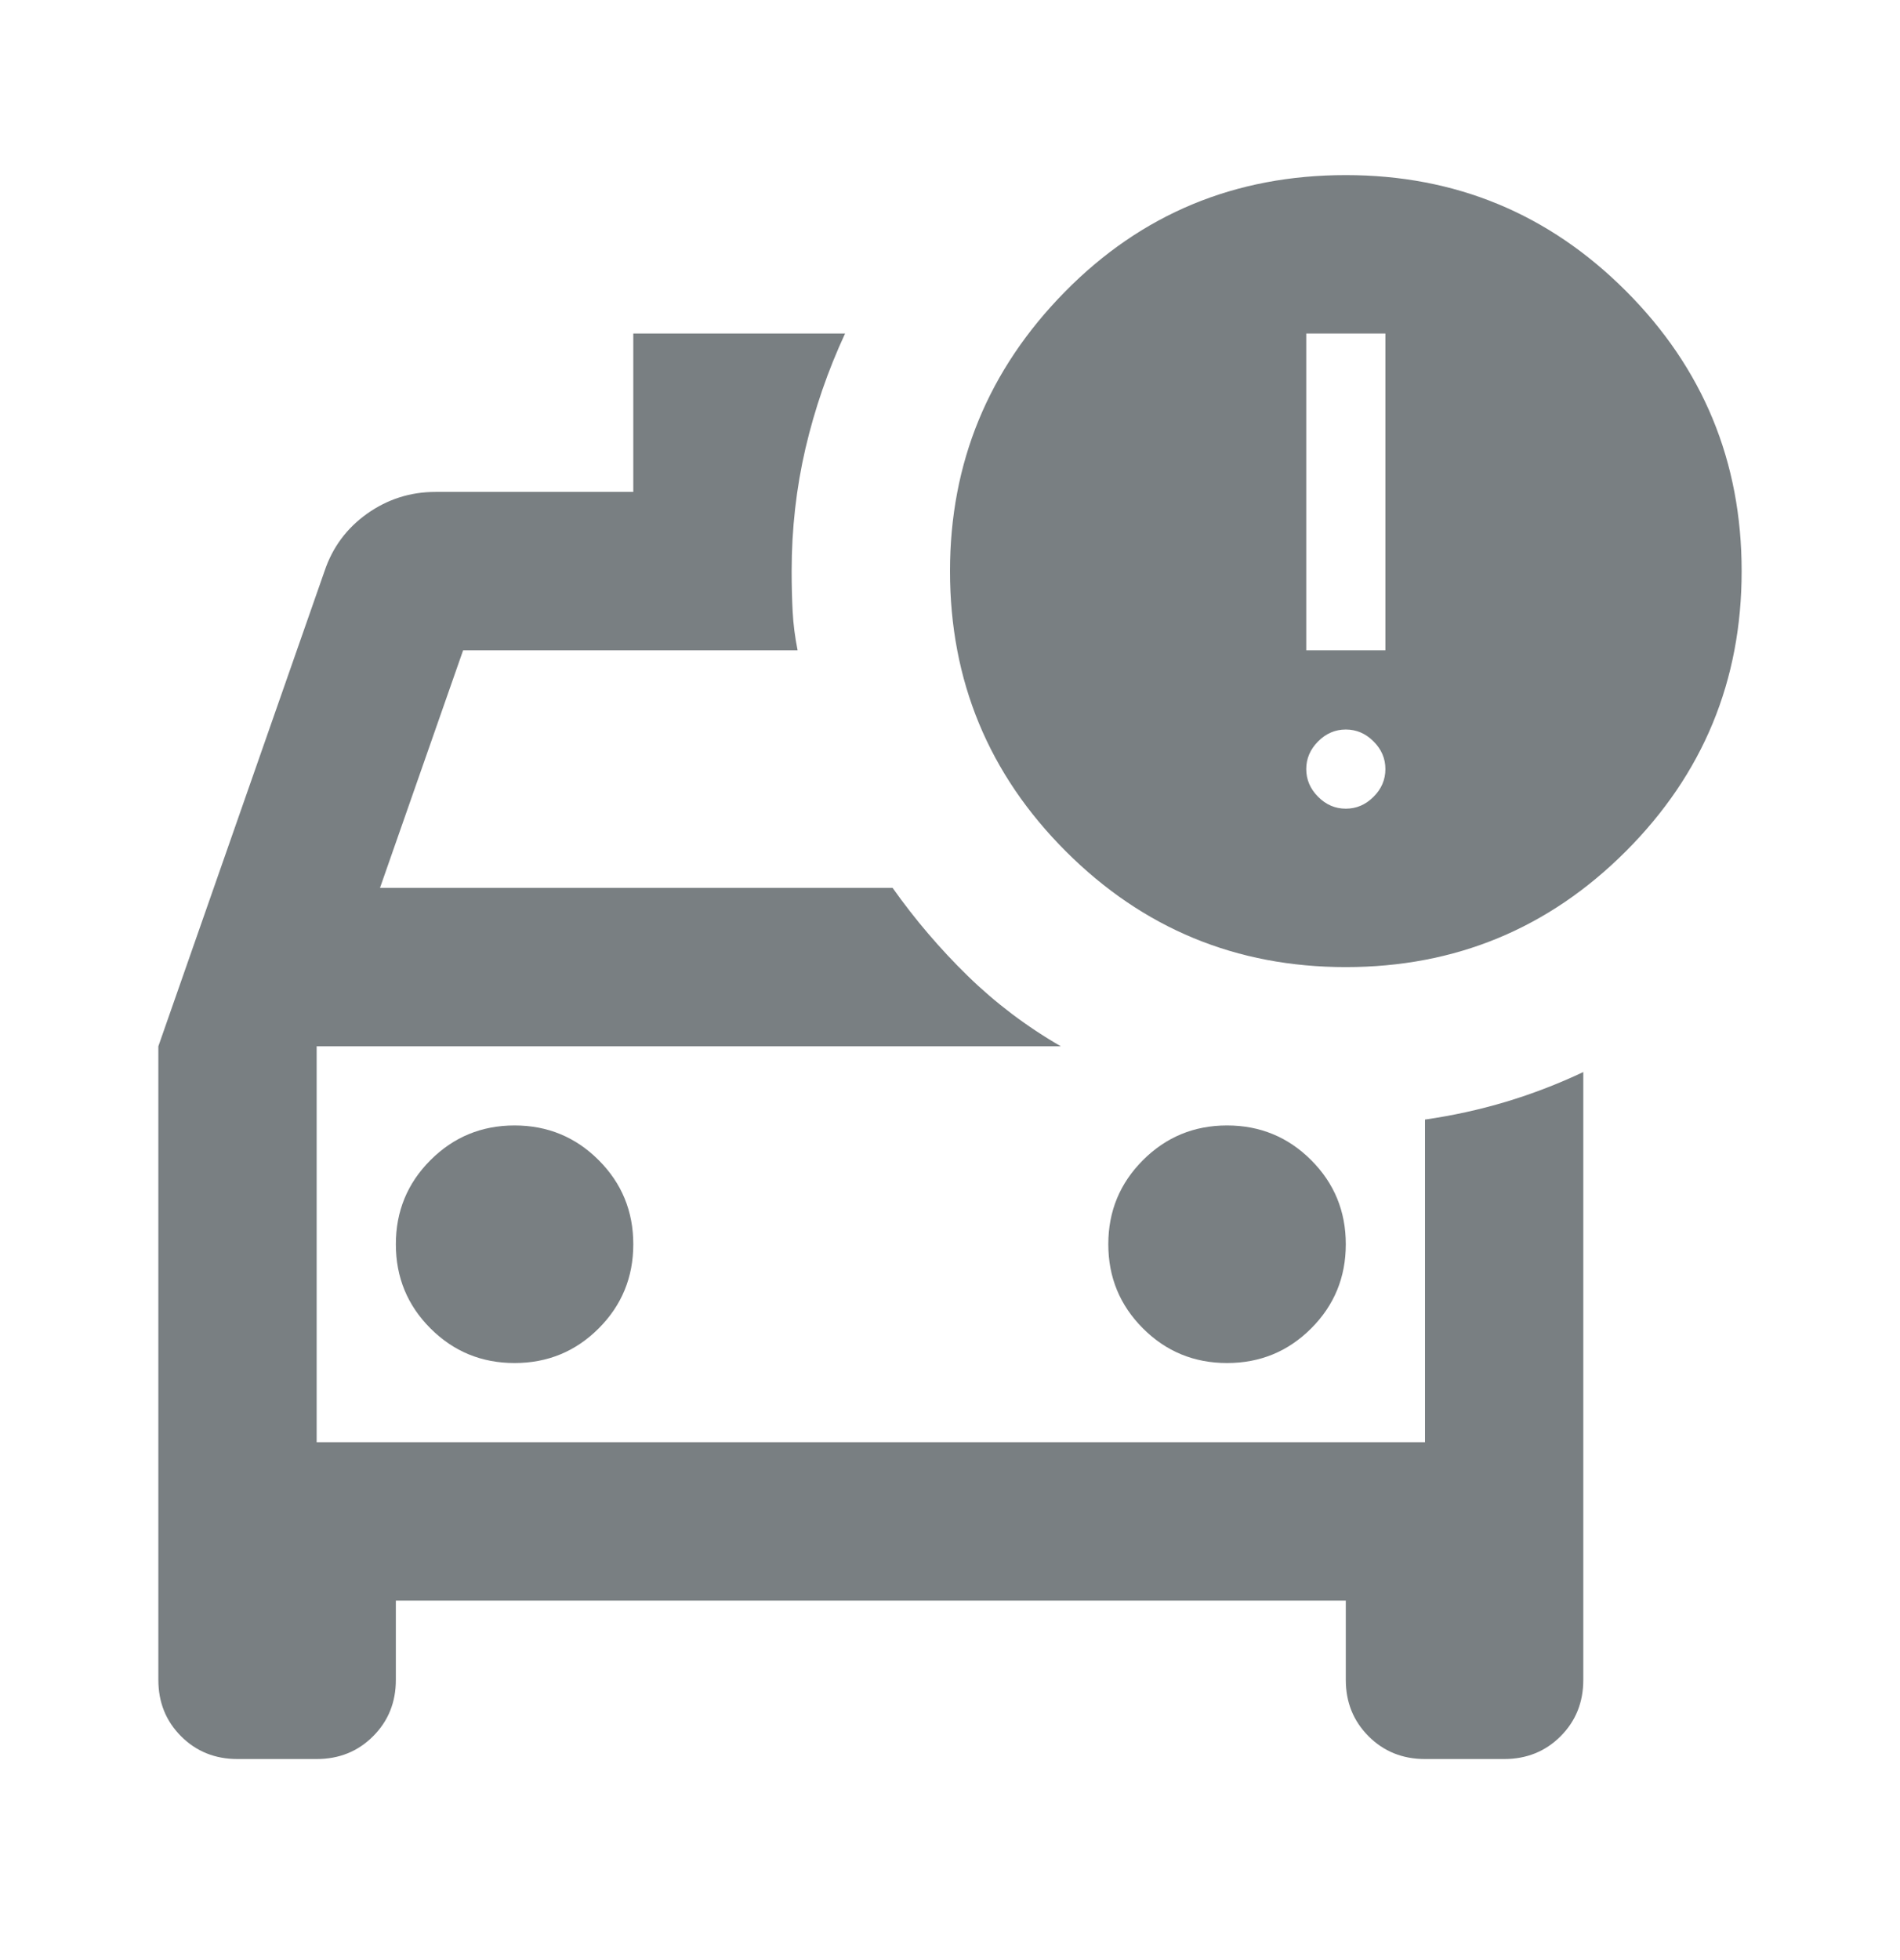 <svg width="32" height="33" viewBox="0 0 32 33" fill="none" xmlns="http://www.w3.org/2000/svg">
<mask id="mask0_5011_11474" style="mask-type:alpha" maskUnits="userSpaceOnUse" x="0" y="0" width="32" height="33">
<rect y="0.282" width="32" height="32" fill="#D9D9D9"/>
</mask>
<g mask="url(#mask0_5011_11474)">
<path d="M20.666 22.948C21.222 22.948 21.694 22.754 22.083 22.365C22.472 21.976 22.666 21.504 22.666 20.948C22.666 20.393 22.472 19.921 22.083 19.532C21.694 19.143 21.222 18.948 20.666 18.948C20.111 18.948 19.639 19.143 19.25 19.532C18.861 19.921 18.666 20.393 18.666 20.948C18.666 21.504 18.861 21.976 19.25 22.365C19.639 22.754 20.111 22.948 20.666 22.948ZM8.666 22.948C9.222 22.948 9.694 22.754 10.083 22.365C10.472 21.976 10.666 21.504 10.666 20.948C10.666 20.393 10.472 19.921 10.083 19.532C9.694 19.143 9.222 18.948 8.666 18.948C8.111 18.948 7.639 19.143 7.25 19.532C6.861 19.921 6.667 20.393 6.667 20.948C6.667 21.504 6.861 21.976 7.25 22.365C7.639 22.754 8.111 22.948 8.666 22.948ZM22.666 16.282C20.822 16.282 19.25 15.632 17.95 14.332C16.65 13.032 16 11.46 16 9.615C16 7.793 16.644 6.226 17.933 4.915C19.222 3.604 20.8 2.948 22.666 2.948C24.511 2.948 26.083 3.598 27.383 4.898C28.683 6.198 29.333 7.771 29.333 9.615C29.333 11.46 28.683 13.032 27.383 14.332C26.083 15.632 24.511 16.282 22.666 16.282ZM22 10.948H23.333V5.615H22V10.948ZM22.666 13.615C22.844 13.615 23 13.549 23.133 13.415C23.267 13.282 23.333 13.126 23.333 12.948C23.333 12.771 23.267 12.615 23.133 12.482C23 12.348 22.844 12.282 22.666 12.282C22.489 12.282 22.333 12.348 22.2 12.482C22.067 12.615 22 12.771 22 12.948C22 13.126 22.067 13.282 22.2 13.415C22.333 13.549 22.489 13.615 22.666 13.615ZM13.433 10.948H7.8L6.4 14.948H15.033C15.411 15.482 15.833 15.976 16.3 16.432C16.767 16.887 17.289 17.282 17.866 17.615H5.333V24.282H24V18.849C24.466 18.782 24.922 18.682 25.366 18.549C25.811 18.415 26.244 18.248 26.666 18.049V28.282C26.666 28.66 26.539 28.976 26.283 29.232C26.028 29.487 25.711 29.615 25.333 29.615H24C23.622 29.615 23.305 29.487 23.05 29.232C22.794 28.976 22.666 28.66 22.666 28.282V26.948H6.667V28.282C6.667 28.66 6.539 28.976 6.283 29.232C6.028 29.487 5.711 29.615 5.333 29.615H4C3.622 29.615 3.305 29.487 3.05 29.232C2.794 28.976 2.667 28.66 2.667 28.282V17.615L5.466 9.615C5.6 9.215 5.839 8.893 6.183 8.648C6.528 8.404 6.911 8.282 7.333 8.282H10.666V5.615H14.233C13.944 6.237 13.722 6.882 13.566 7.548C13.411 8.215 13.333 8.904 13.333 9.615C13.333 9.86 13.339 10.087 13.35 10.299C13.361 10.51 13.389 10.726 13.433 10.948Z" fill="#797F82"/>
</g>
</svg>
